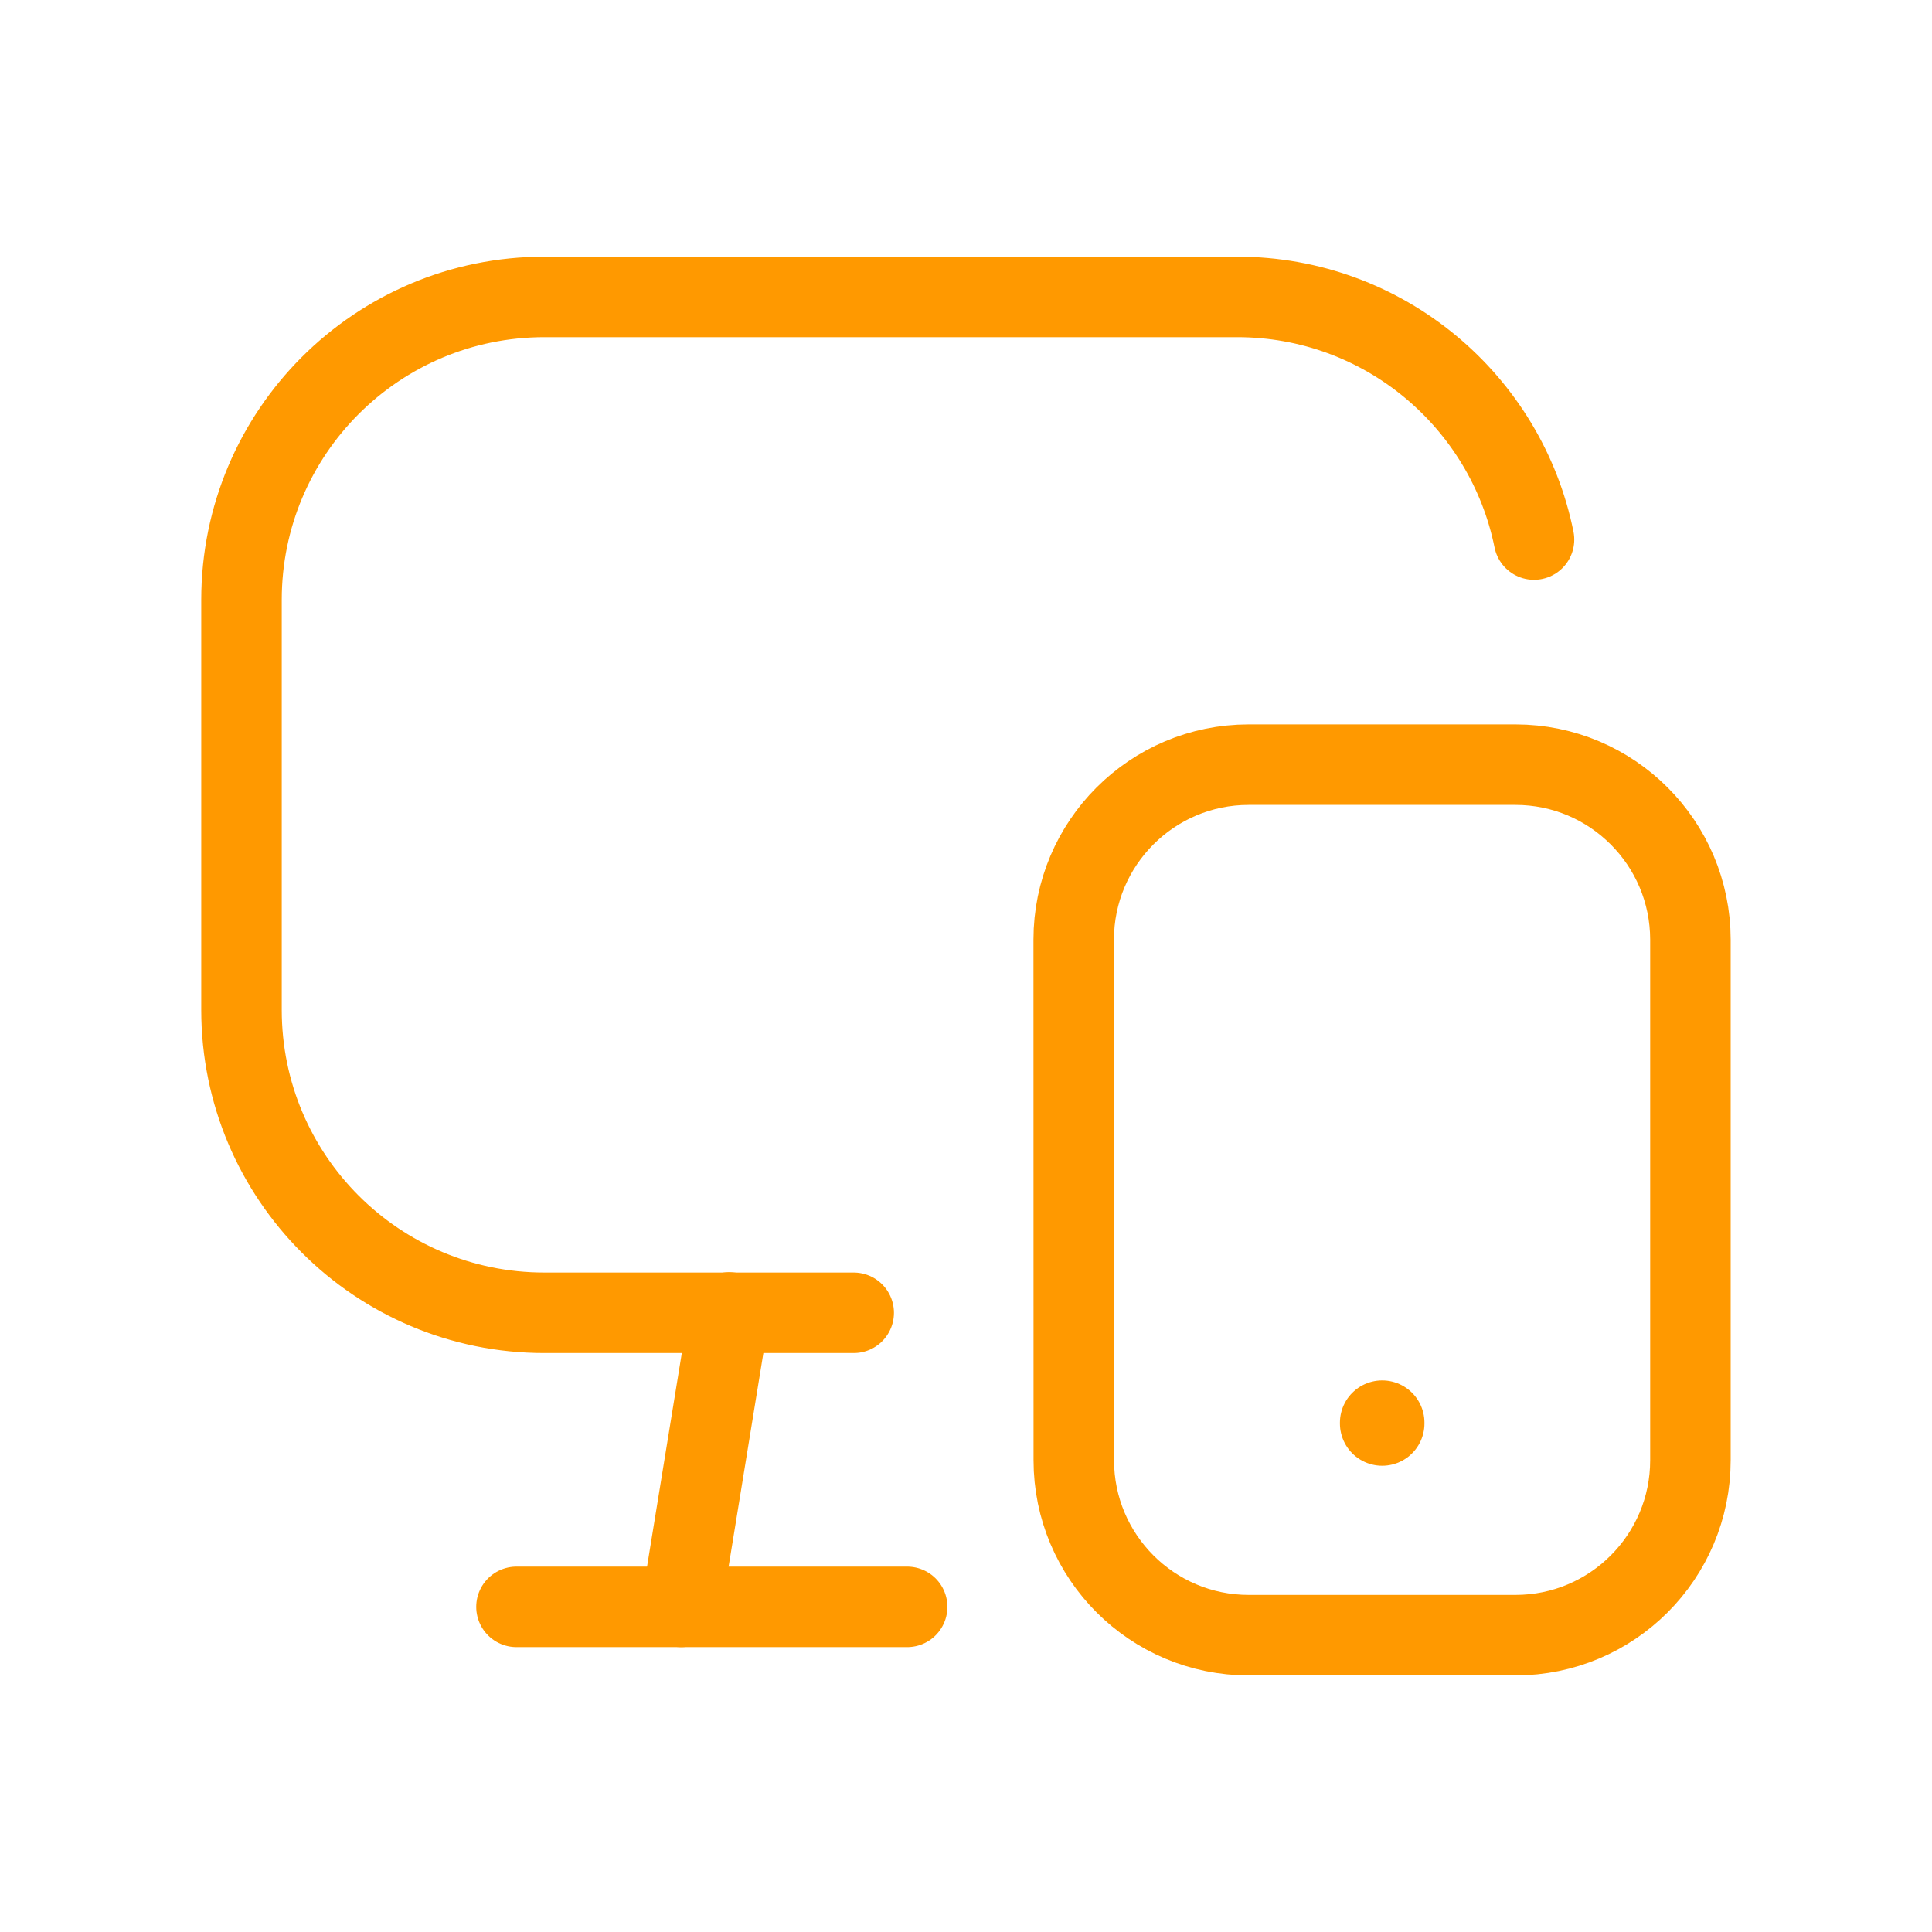 <svg preserveAspectRatio="none" width="100%" height="100%" overflow="visible" style="display: block;" viewBox="0 0 48 48" fill="none" xmlns="http://www.w3.org/2000/svg">
<g id="Iconly-Pc-1723800402620 1">
<path id="Vector" d="M38.112 13.405C37.417 9.967 34.38 7.377 30.737 7.377H13.525C9.368 7.377 6 10.745 6 14.902V25.091C6 29.247 9.368 32.616 13.525 32.616H21.21" stroke="#FF9900" stroke-width="2" stroke-linecap="round" stroke-linejoin="round"/>
<path id="Vector_2" d="M12.832 39.922H22.538" stroke="#FF9900" stroke-width="2" stroke-linecap="round" stroke-linejoin="round"/>
<path id="Vector_3" d="M18.117 32.607L16.926 39.922" stroke="#FF9900" stroke-width="2" stroke-linecap="round" stroke-linejoin="round"/>
<path id="Vector_4" d="M37.651 18.998C40.05 18.998 41.996 20.944 41.998 23.345V29.812V36.278C41.998 38.679 40.052 40.625 37.651 40.625H31.025C28.624 40.625 26.678 38.679 26.678 36.278L26.676 23.345C26.676 20.946 28.624 18.998 31.023 18.998H37.651Z" stroke="#FF9900" stroke-width="2" stroke-linecap="round" stroke-linejoin="round"/>
<path id="Vector_5" d="M34.34 35.346V35.366" stroke="#FF9900" stroke-width="2.1" stroke-linecap="round" stroke-linejoin="round"/>
</g>
</svg>
